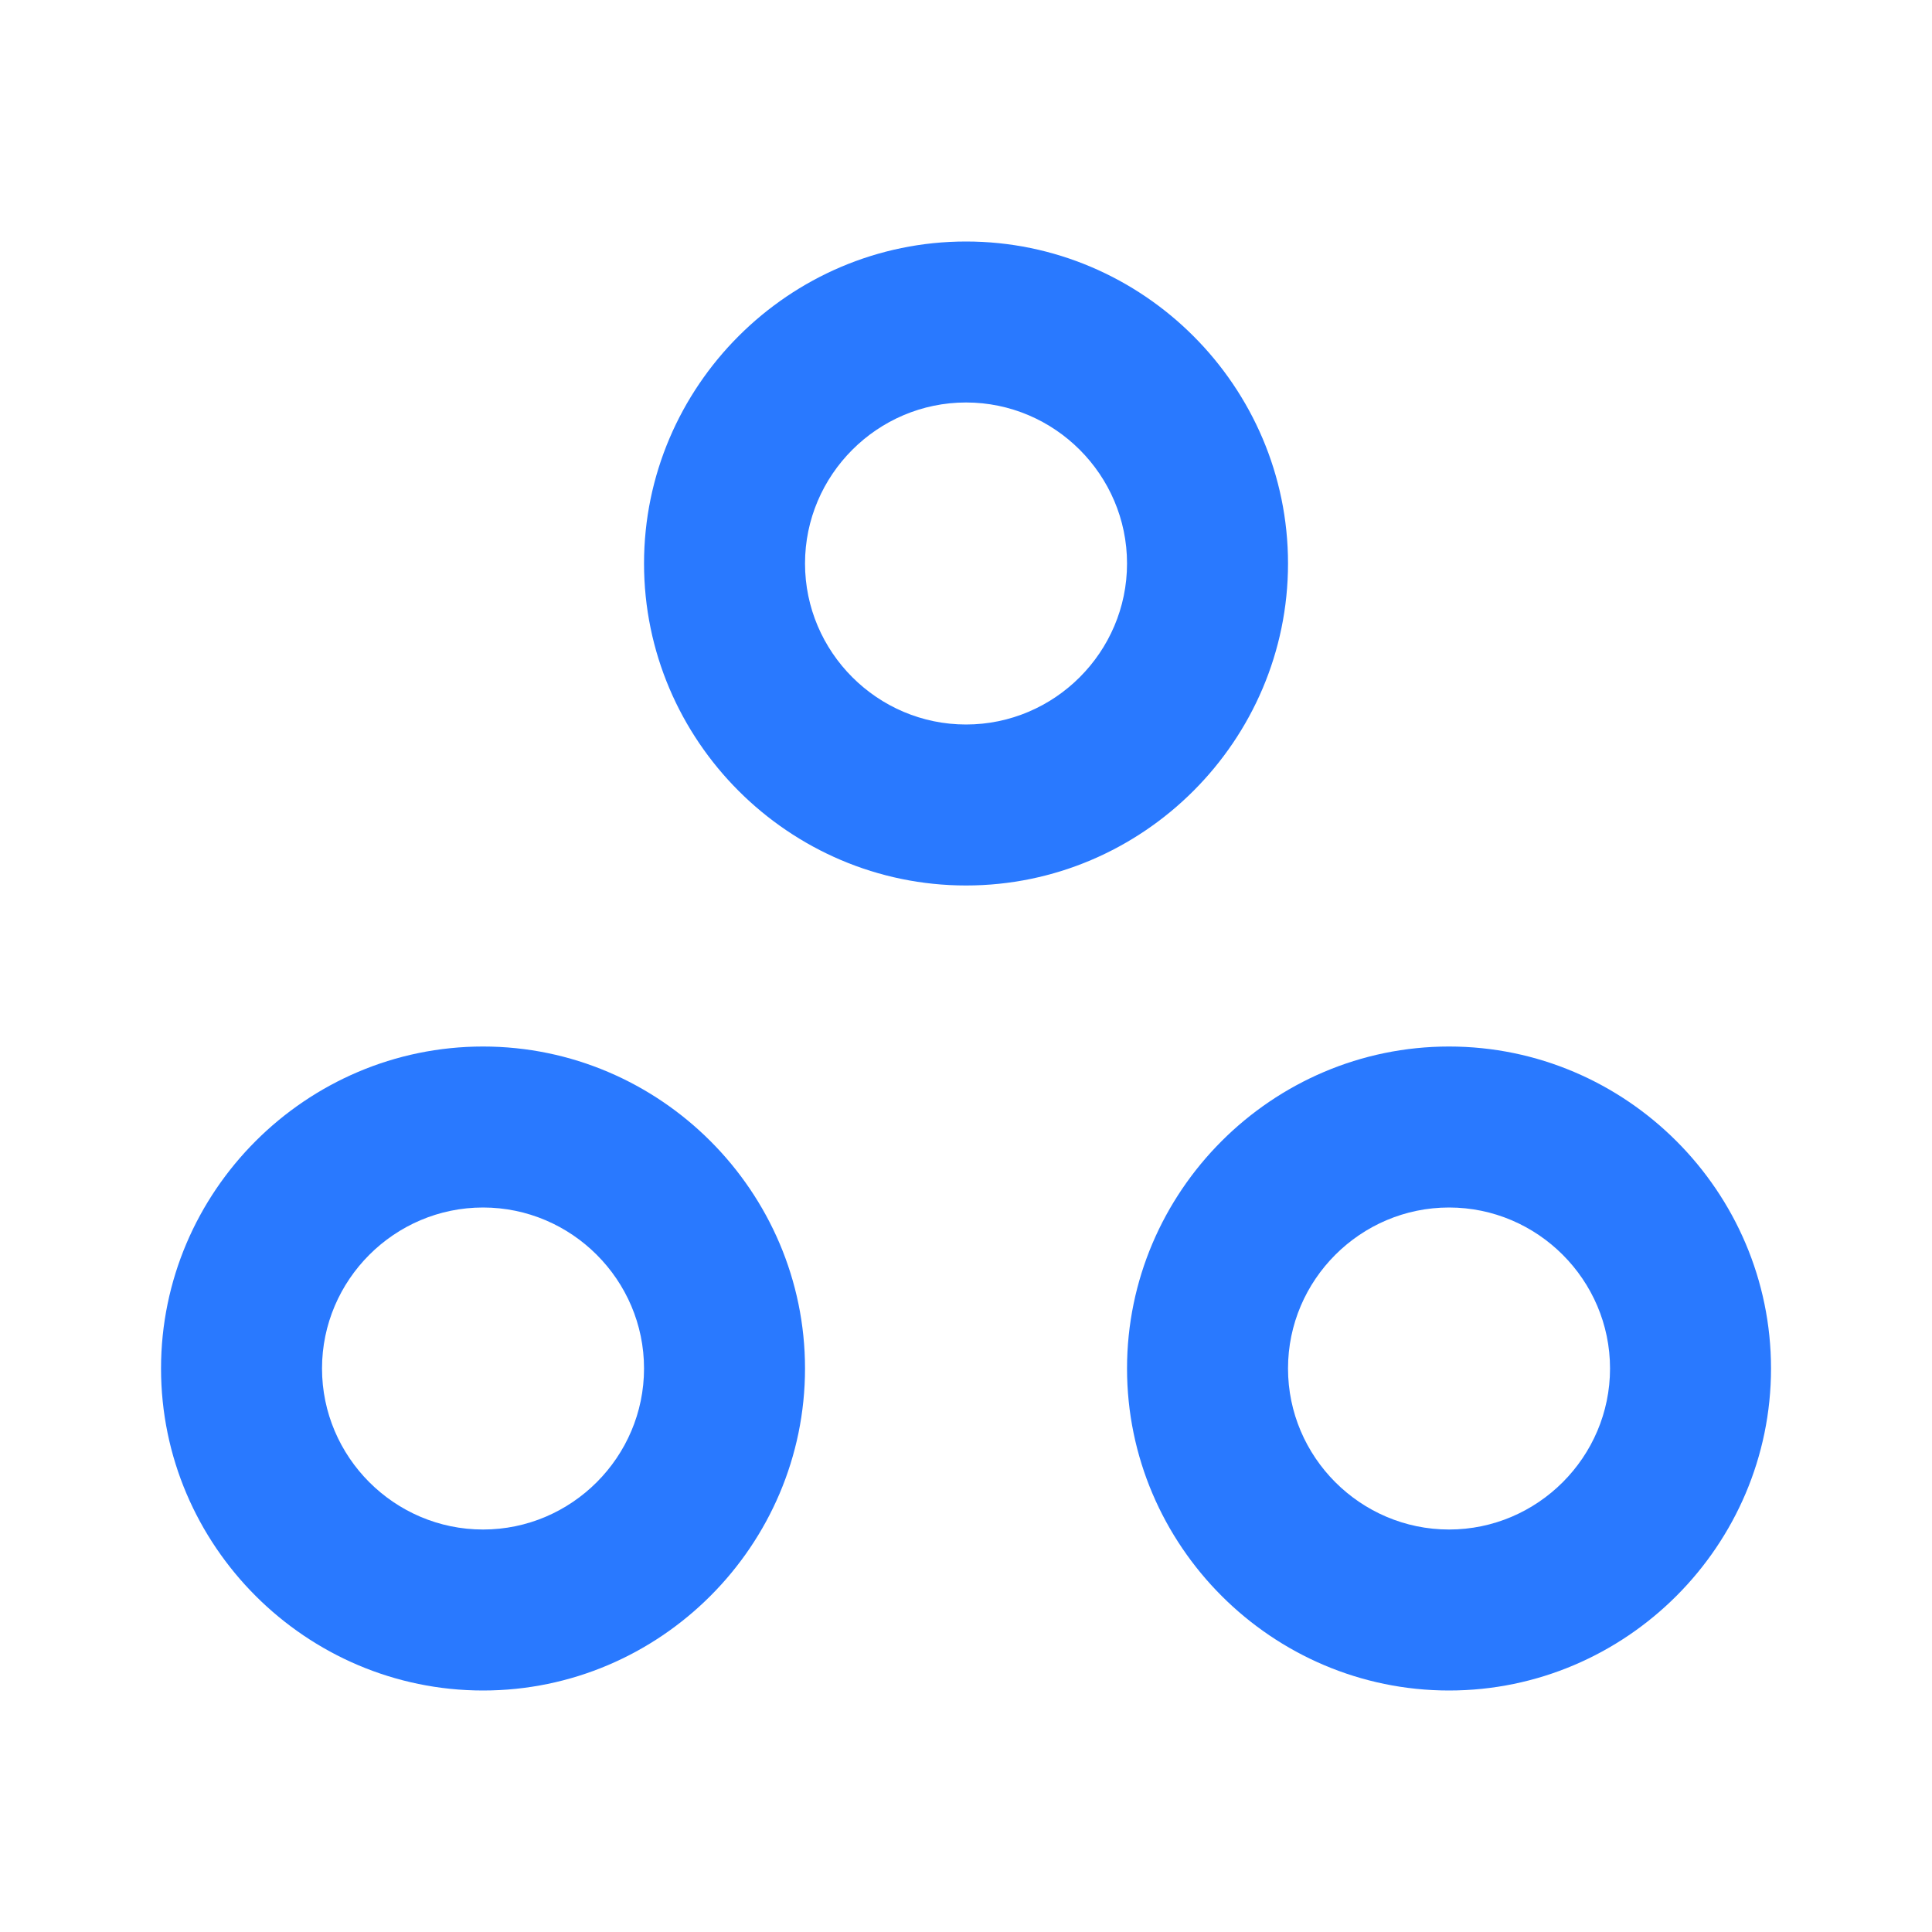 <svg xmlns="http://www.w3.org/2000/svg" width="40" height="40" viewBox="0 0 40 40" fill="none"><path d="M10.001 25C11.834 25 13.334 26.5 13.334 28.333C13.334 30.167 11.834 31.667 10.001 31.667C8.167 31.667 6.667 30.167 6.667 28.333C6.667 26.5 8.167 25 10.001 25ZM10.001 21.667C6.334 21.667 3.334 24.667 3.334 28.333C3.334 32 6.334 35 10.001 35C13.667 35 16.667 32 16.667 28.333C16.667 24.667 13.667 21.667 10.001 21.667ZM20.001 8.333C21.834 8.333 23.334 9.833 23.334 11.667C23.334 13.5 21.834 15 20.001 15C18.167 15 16.667 13.5 16.667 11.667C16.667 9.833 18.167 8.333 20.001 8.333ZM20.001 5C16.334 5 13.334 8 13.334 11.667C13.334 15.333 16.334 18.333 20.001 18.333C23.667 18.333 26.667 15.333 26.667 11.667C26.667 8 23.667 5 20.001 5ZM30.001 25C31.834 25 33.334 26.5 33.334 28.333C33.334 30.167 31.834 31.667 30.001 31.667C28.167 31.667 26.667 30.167 26.667 28.333C26.667 26.5 28.167 25 30.001 25ZM30.001 21.667C26.334 21.667 23.334 24.667 23.334 28.333C23.334 32 26.334 35 30.001 35C33.667 35 36.667 32 36.667 28.333C36.667 24.667 33.667 21.667 30.001 21.667Z" fill="#2979FF"></path></svg>